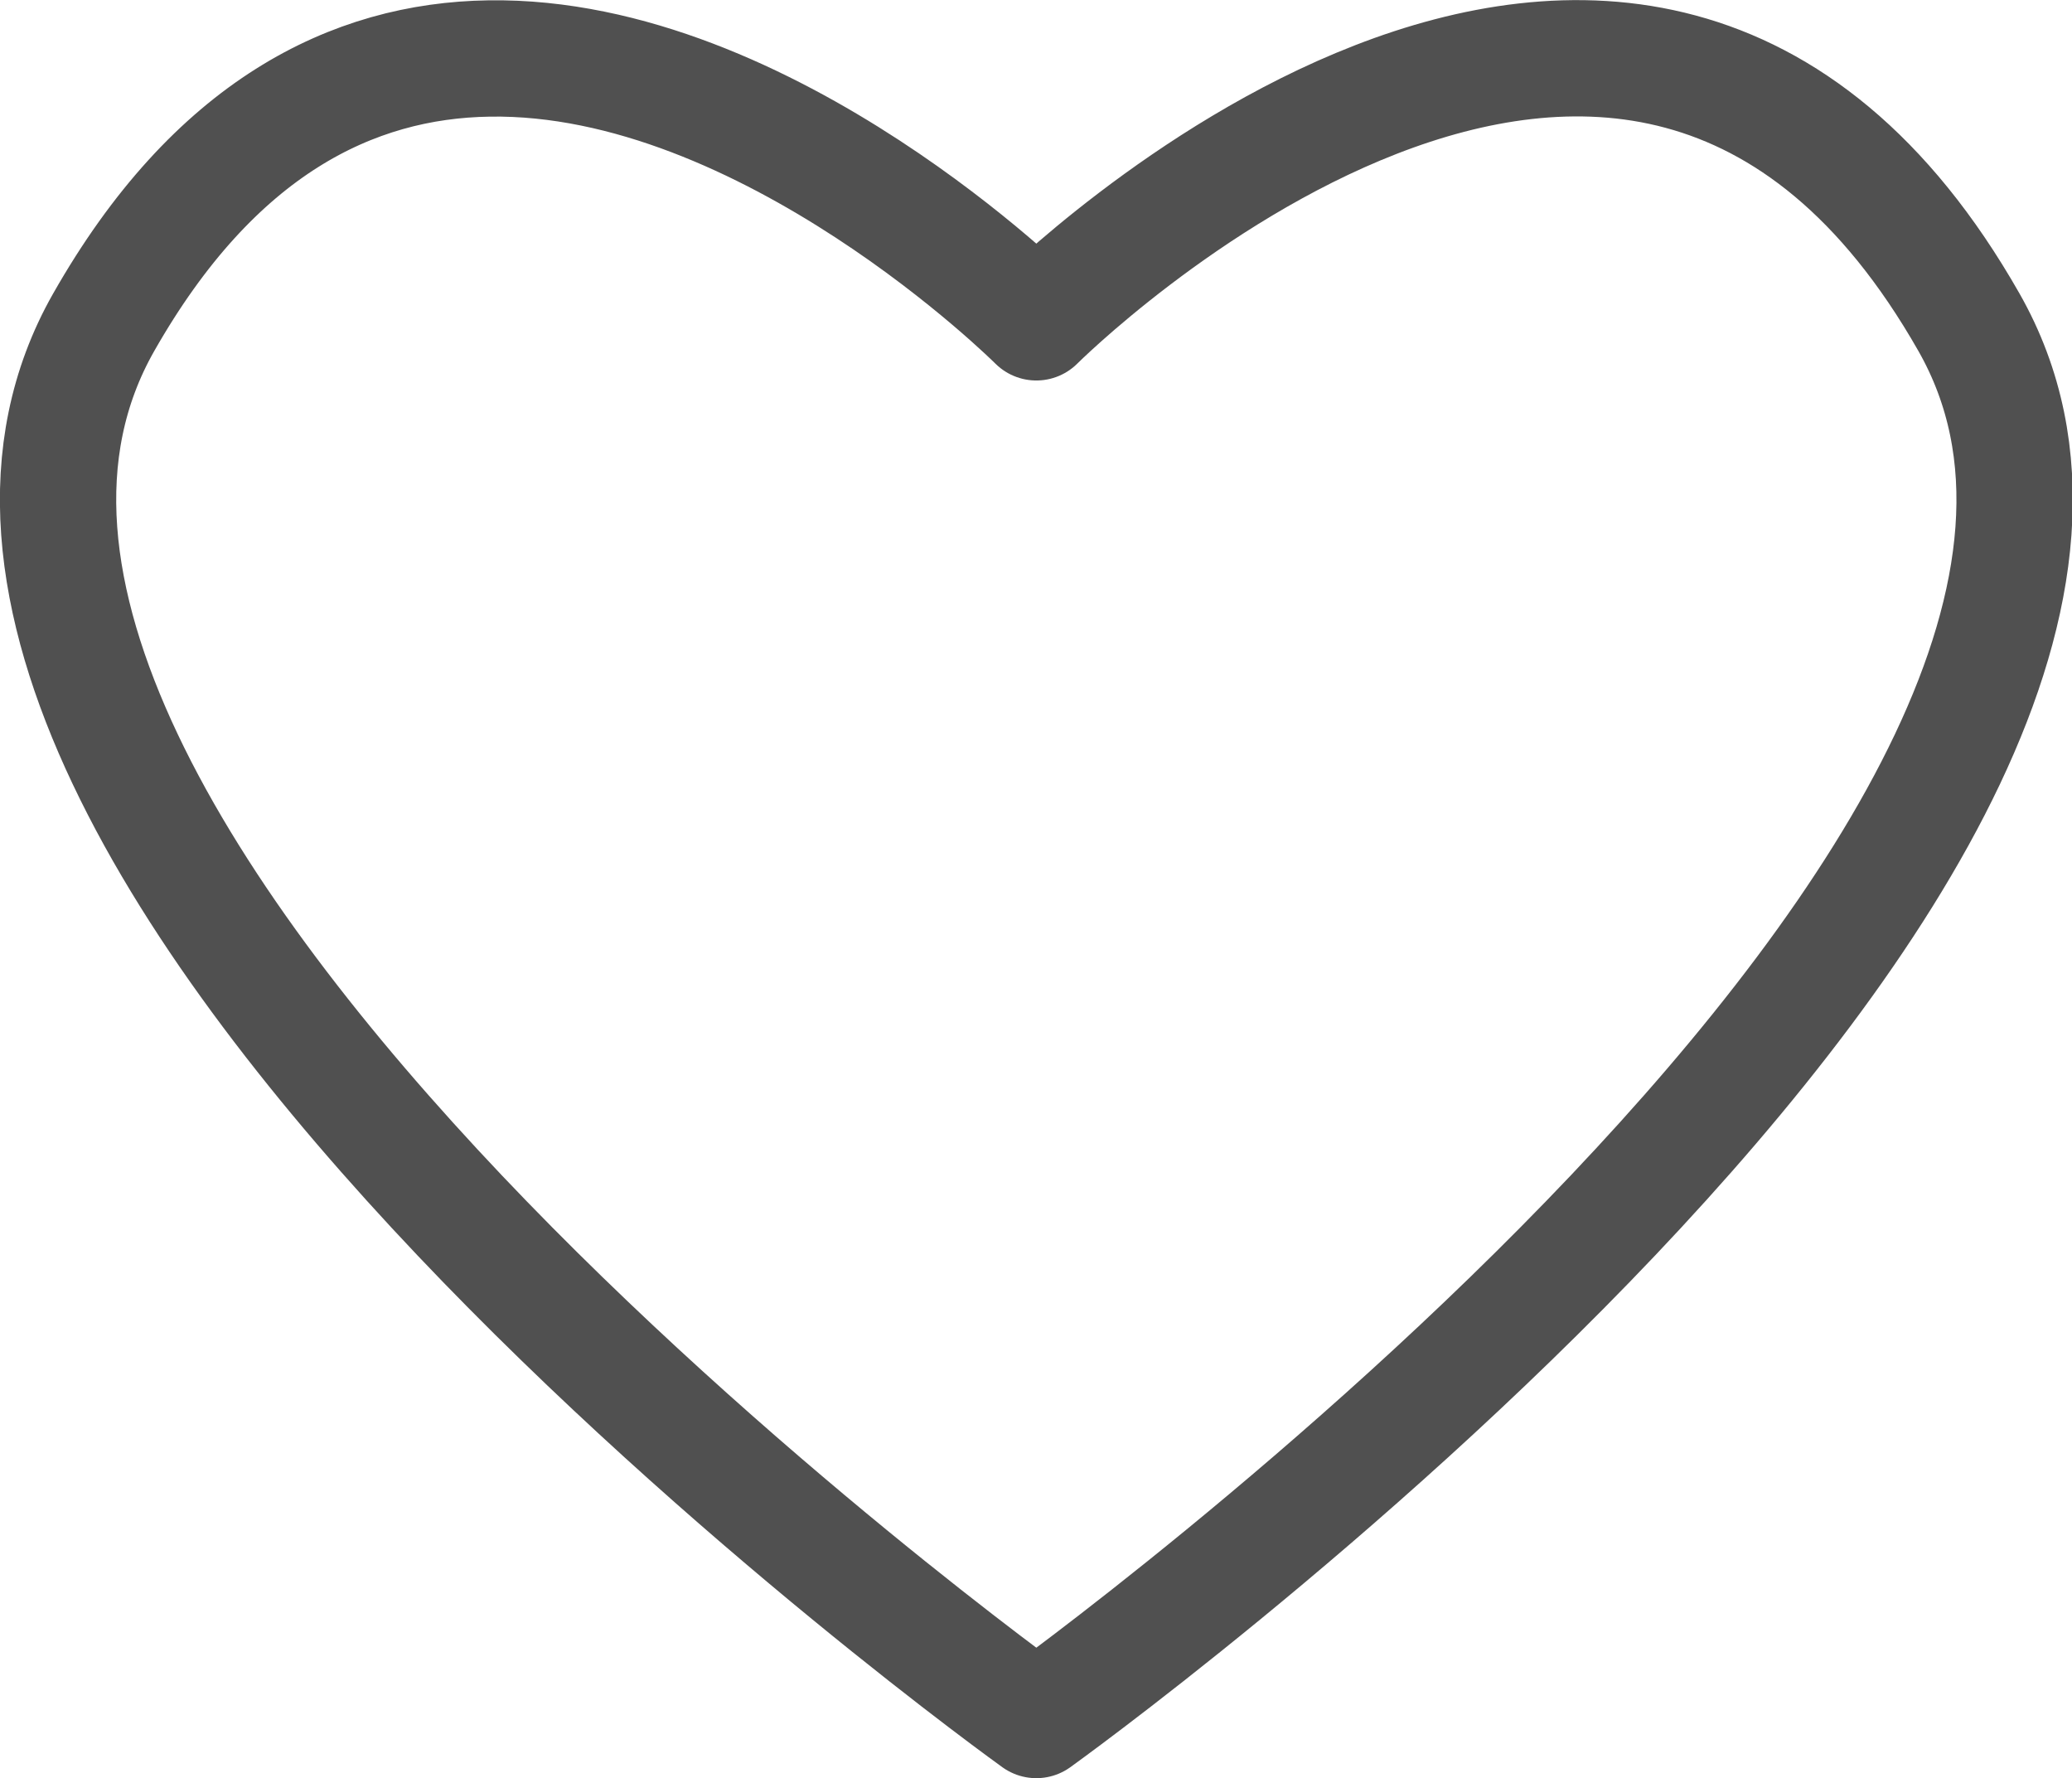 <?xml version="1.0" encoding="UTF-8" standalone="no"?>
<!-- Created with Inkscape (http://www.inkscape.org/) -->

<svg
   width="6.236mm"
   height="5.351mm"
   viewBox="0 0 6.236 5.351"
   version="1.1"
   id="svg2132"
   xml:space="preserve"
   xmlns="http://www.w3.org/2000/svg"
   xmlns:svg="http://www.w3.org/2000/svg"><defs
     id="defs2129" /><g
     id="layer1"
     transform="translate(-102.508,-85.77)"><path
       id="path31757"
       style="fill:none;fill-opacity:1;stroke:#505050;stroke-width:0.35;stroke-linecap:round;stroke-linejoin:round;stroke-miterlimit:0;stroke-dasharray:none;stroke-opacity:1;paint-order:fill markers stroke"
       d="m 103.98,85.946 c -0.41,0.006 -0.827,0.208 -1.16,0.794 -0.886,1.558 2.807,4.206 2.807,4.206 0,0 3.693,-2.648 2.807,-4.206 -1.017,-1.788 -2.807,0 -2.807,0 0,0 -0.808,-0.807 -1.647,-0.794 z" /></g></svg>
